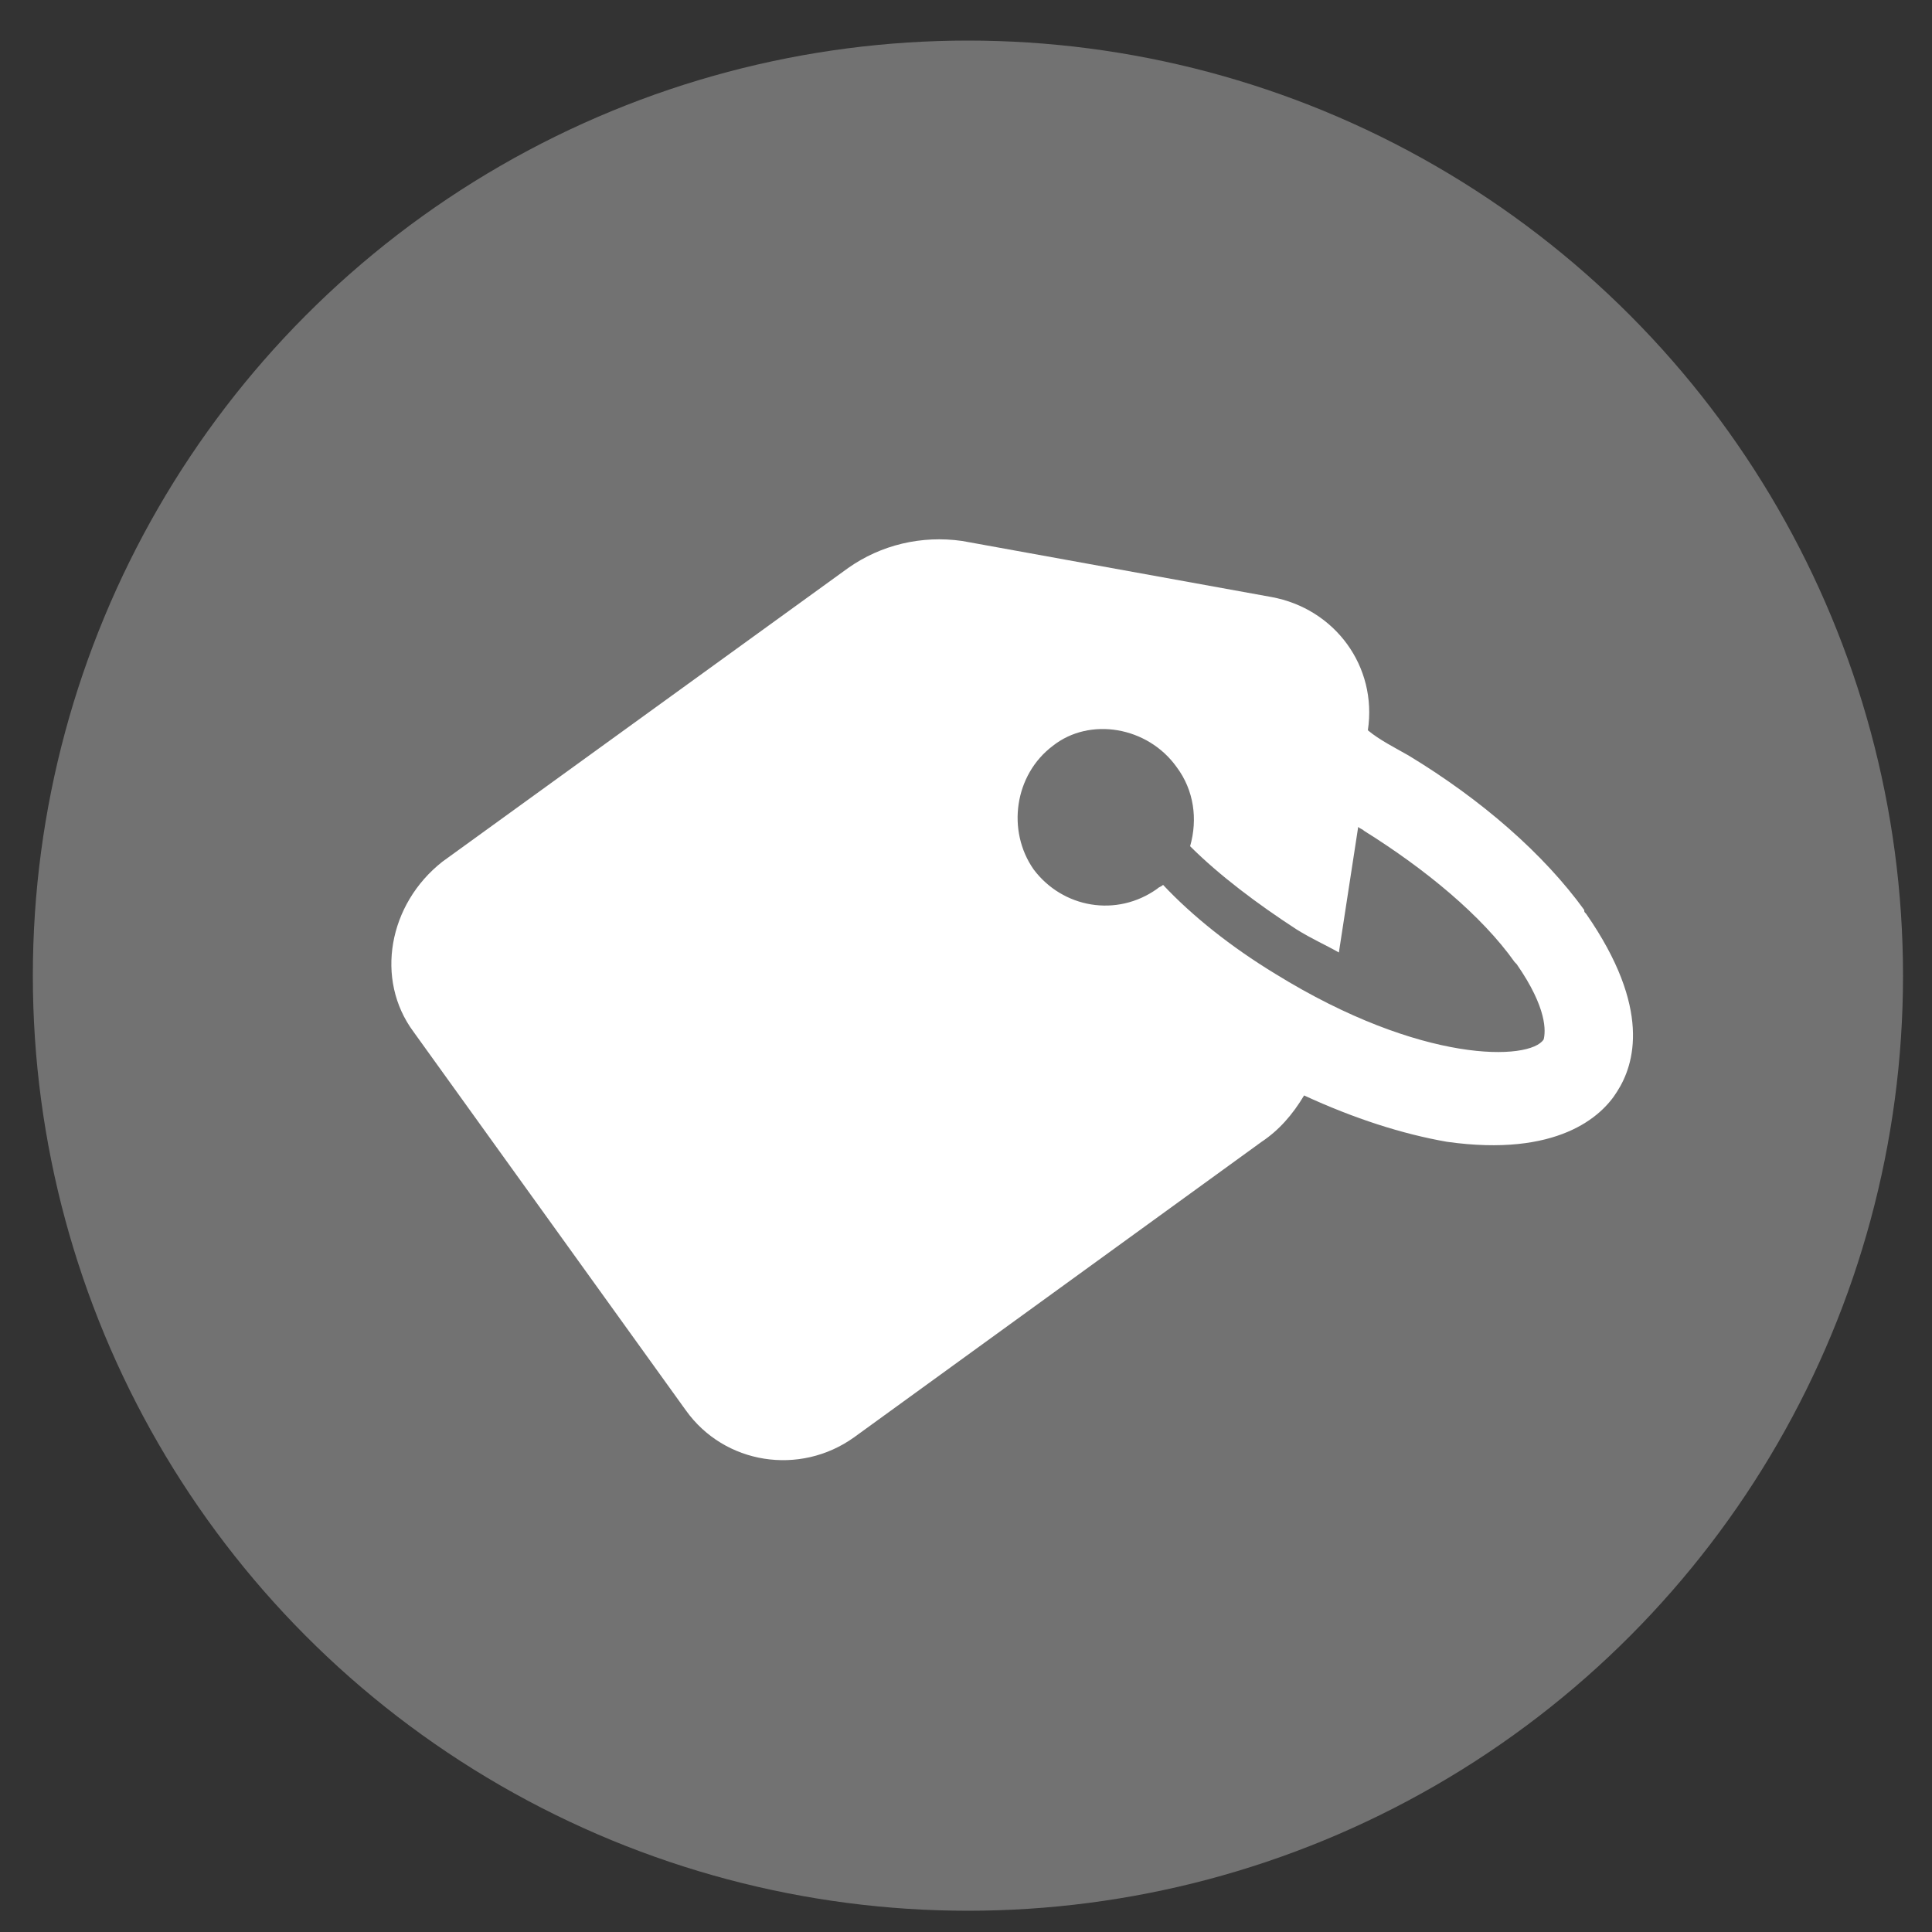 <?xml version="1.0" encoding="utf-8"?>
<!-- Generator: Adobe Illustrator 21.0.0, SVG Export Plug-In . SVG Version: 6.00 Build 0)  -->
<svg version="1.1" id="Layer_1" xmlns="http://www.w3.org/2000/svg" xmlns:xlink="http://www.w3.org/1999/xlink" x="0px" y="0px"
	 viewBox="0 0 100 100" style="enable-background:new 0 0 100 100;" xml:space="preserve">
<rect x="0" y="0" width="100" height="100" fill="#333333" stroke="none"/>
<style type="text/css">
	.st0{fill:#727272;}
	.st1{fill:#FFFFFF;}
</style>
<circle class="st0" cx="50.1" cy="50.5" r="48.4"/>
<path class="st1" d="M21.4,53.4L35.5,73c2,2.8,5.9,3.4,8.7,1.4l21.1-15.3c0.9-0.6,1.6-1.4,2.2-2.4c2.6,1.2,5.1,2,7.4,2.4
	c5.7,0.8,8-1.3,8.8-2.6c0.9-1.4,1.8-4.3-1.6-9.2C82,47.2,82,47.2,82,47.1c-2.1-2.9-5.3-5.7-9.1-8c-0.7-0.4-1.5-0.8-2.1-1.3l0,0
	c0.5-3.3-1.7-6.3-5-6.9l-16-2.9c-2.1-0.3-4.2,0.2-5.9,1.4l-21,15.2C20.1,46.8,19.4,50.7,21.4,53.4z M60.9,39.7
	c0.9,1.2,1.1,2.7,0.7,4.1c1.5,1.5,3.5,3,5.5,4.3c0.8,0.5,1.5,0.8,2.2,1.2l1-6.5c0.1,0.1,0.2,0.1,0.3,0.2c3.2,2,6.1,4.4,7.8,6.8
	l0.1,0.1c1.6,2.3,1.5,3.5,1.4,3.9c-0.7,1.1-6.3,1.3-13.9-3.4c-2.3-1.4-4.3-3-5.8-4.6c-0.1,0.1-0.2,0.1-0.3,0.2c-2.1,1.5-4.9,1-6.4-1
	c-1.4-2-1-4.9,1-6.4C56.4,37.1,59.4,37.6,60.9,39.7z"/>
</svg>

